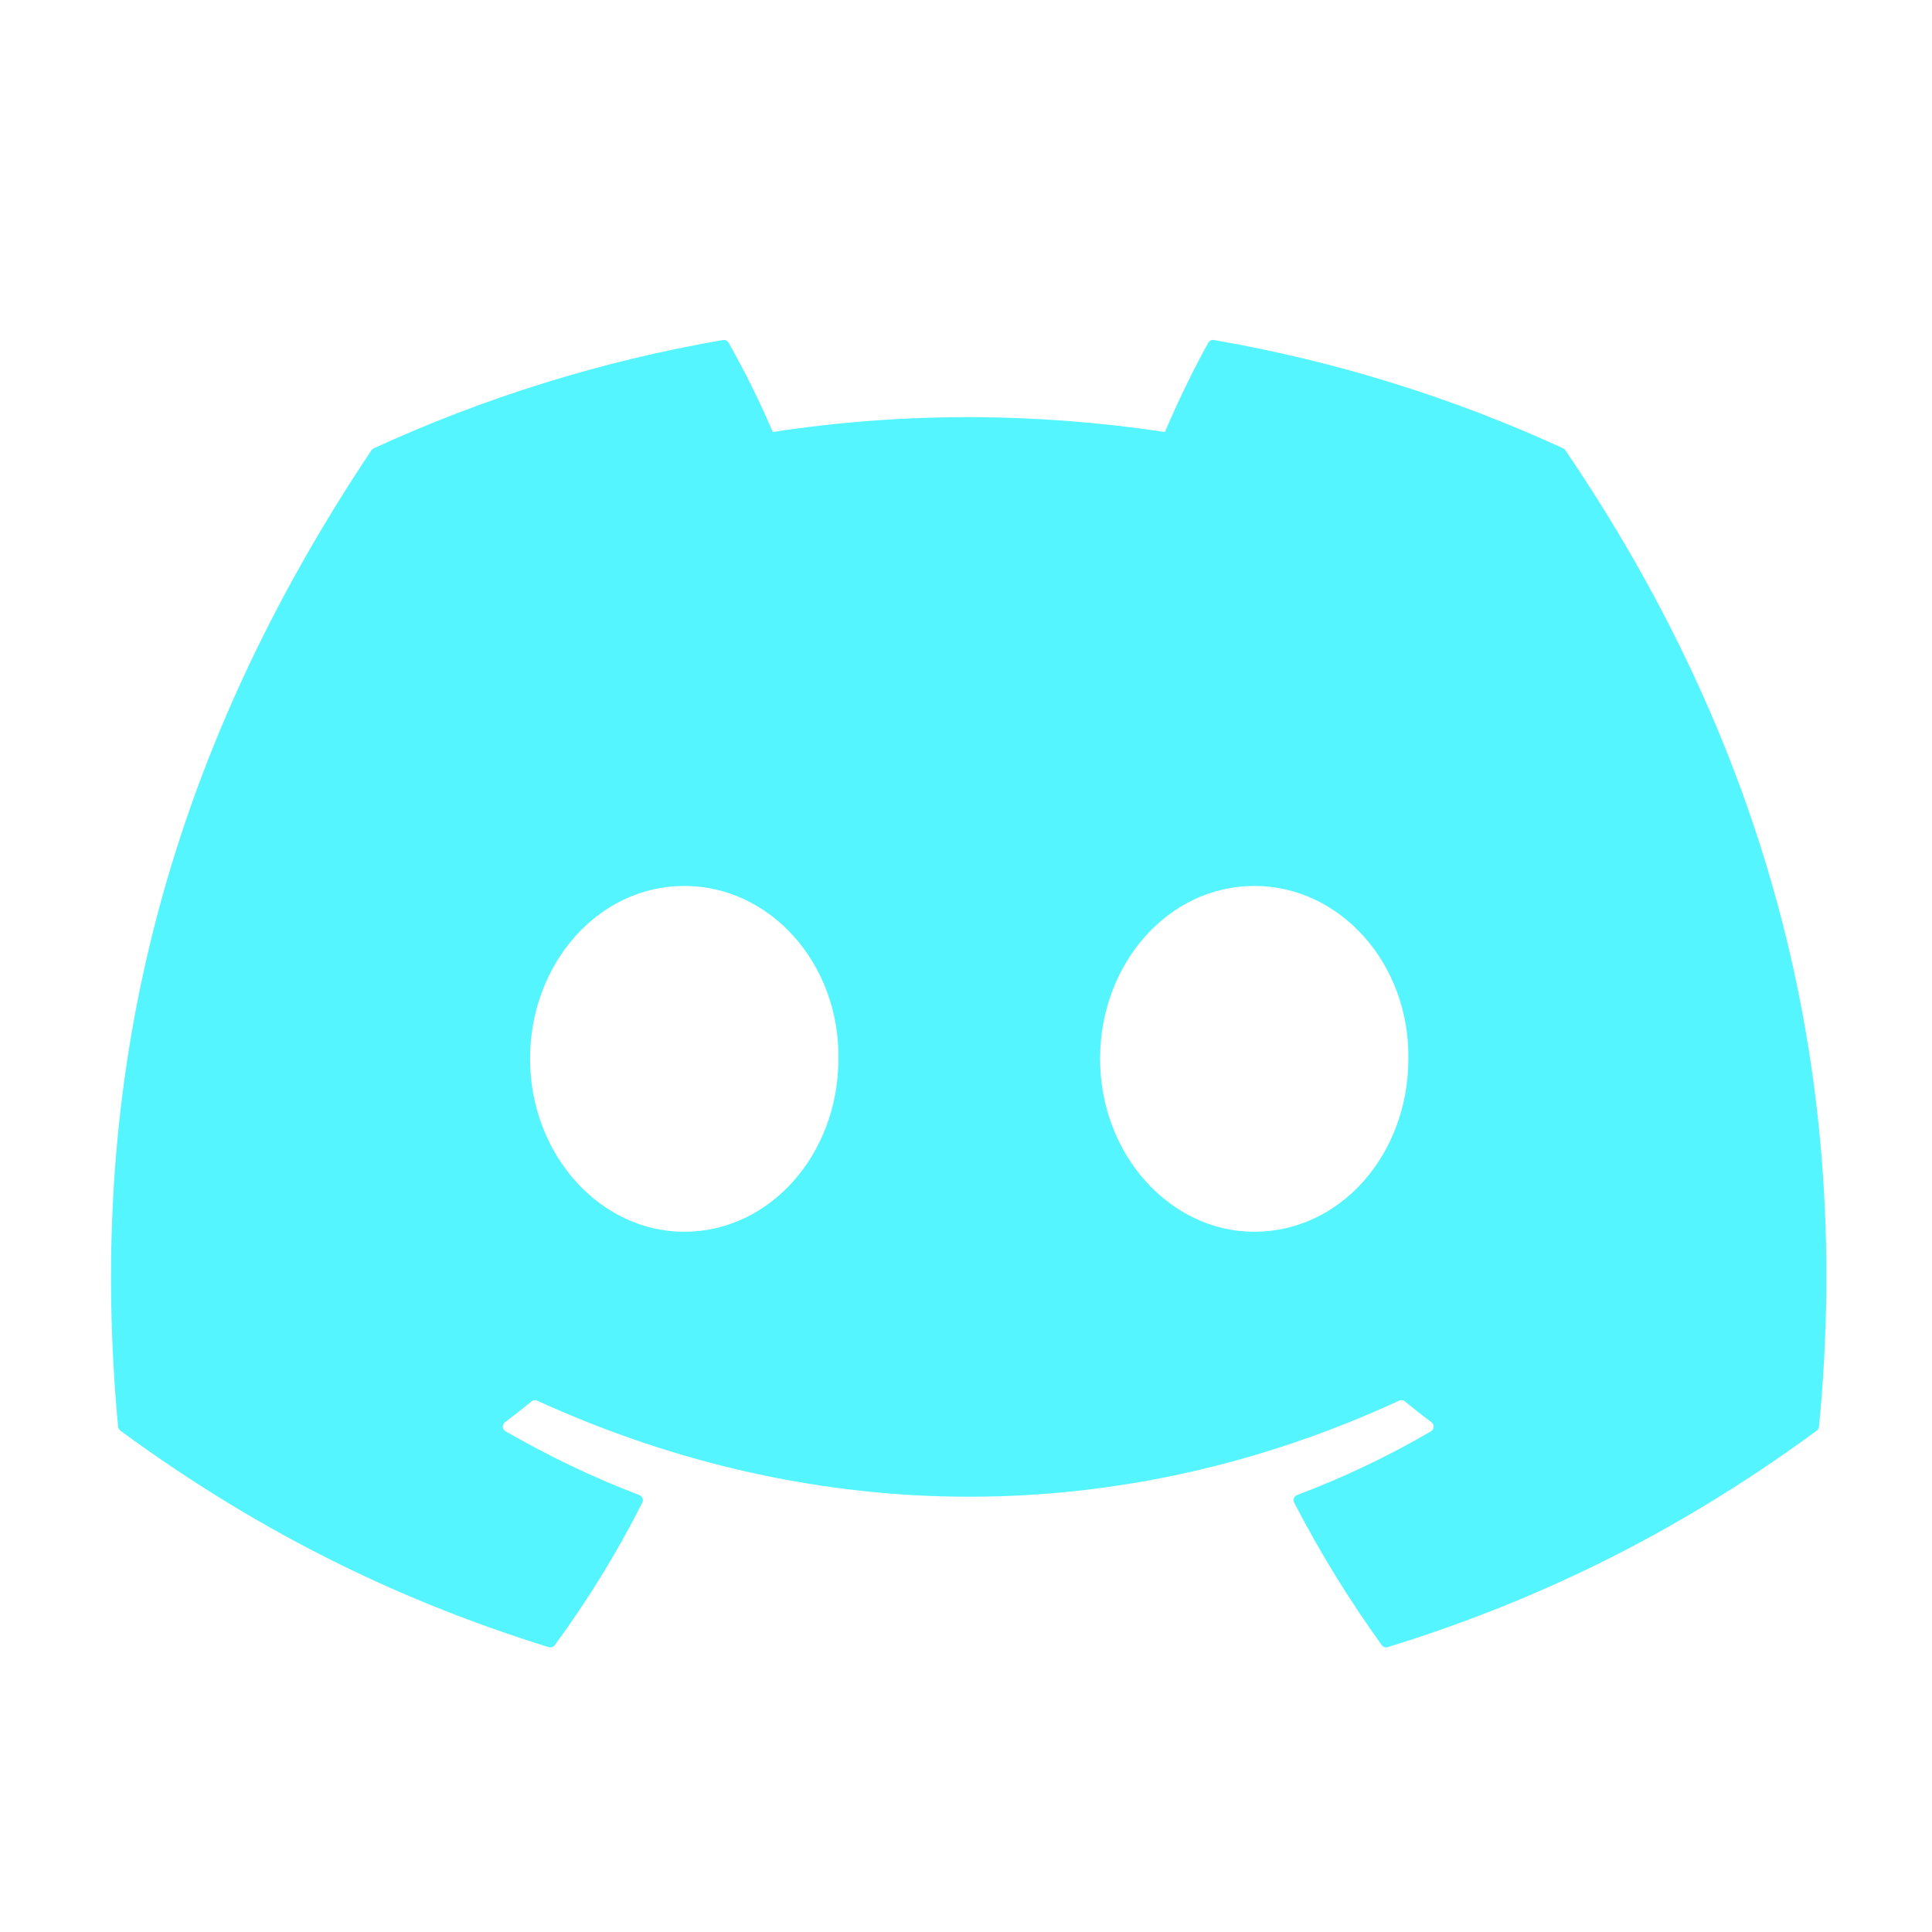 <svg width="25" height="25" viewBox="0 0 25 25" fill="none" xmlns="http://www.w3.org/2000/svg">
<g clip-path="url(#clip0_124_42275)">
<g clip-path="url(#clip1_124_42275)">
<path d="M20.227 5.801C18.812 5.152 17.295 4.674 15.709 4.4C15.68 4.394 15.651 4.408 15.636 4.434C15.441 4.781 15.225 5.234 15.074 5.59C13.368 5.334 11.67 5.334 9.999 5.59C9.848 5.226 9.624 4.781 9.428 4.434C9.413 4.408 9.384 4.395 9.355 4.4C7.77 4.673 6.253 5.151 4.837 5.801C4.825 5.806 4.814 5.815 4.807 5.826C1.93 10.126 1.142 14.319 1.528 18.46C1.53 18.481 1.541 18.5 1.557 18.512C3.456 19.907 5.295 20.753 7.1 21.314C7.129 21.323 7.159 21.312 7.178 21.289C7.605 20.706 7.985 20.091 8.311 19.444C8.331 19.406 8.312 19.361 8.273 19.346C7.669 19.117 7.094 18.838 6.542 18.521C6.498 18.496 6.494 18.433 6.535 18.403C6.651 18.316 6.767 18.225 6.878 18.134C6.898 18.117 6.926 18.113 6.95 18.124C10.583 19.782 14.515 19.782 18.105 18.124C18.129 18.113 18.157 18.116 18.178 18.133C18.289 18.224 18.405 18.316 18.523 18.403C18.563 18.433 18.56 18.496 18.517 18.521C17.964 18.844 17.389 19.117 16.784 19.346C16.745 19.361 16.727 19.406 16.747 19.444C17.08 20.09 17.46 20.705 17.88 21.288C17.897 21.312 17.929 21.323 17.957 21.314C19.771 20.753 21.61 19.907 23.509 18.512C23.525 18.5 23.536 18.482 23.538 18.461C24 13.673 22.762 9.514 20.256 5.827C20.25 5.815 20.239 5.806 20.227 5.801ZM8.854 15.939C7.76 15.939 6.859 14.935 6.859 13.701C6.859 12.468 7.743 11.464 8.854 11.464C9.974 11.464 10.866 12.477 10.849 13.701C10.849 14.935 9.965 15.939 8.854 15.939ZM16.23 15.939C15.136 15.939 14.235 14.935 14.235 13.701C14.235 12.468 15.118 11.464 16.23 11.464C17.349 11.464 18.242 12.477 18.224 13.701C18.224 14.935 17.349 15.939 16.23 15.939Z" fill="#54F5FF"/>
</g>
</g>
<defs>
<clipPath id="clip0_124_42275">
<rect width="24" height="24" fill="#54F5FF" transform="translate(0.535 0.961)"/>
</clipPath>
<clipPath id="clip1_124_42275">
<rect width="22.4" height="22.4" fill="#54F5FF" transform="translate(1.335 0.961)"/>
</clipPath>
</defs>
</svg>
